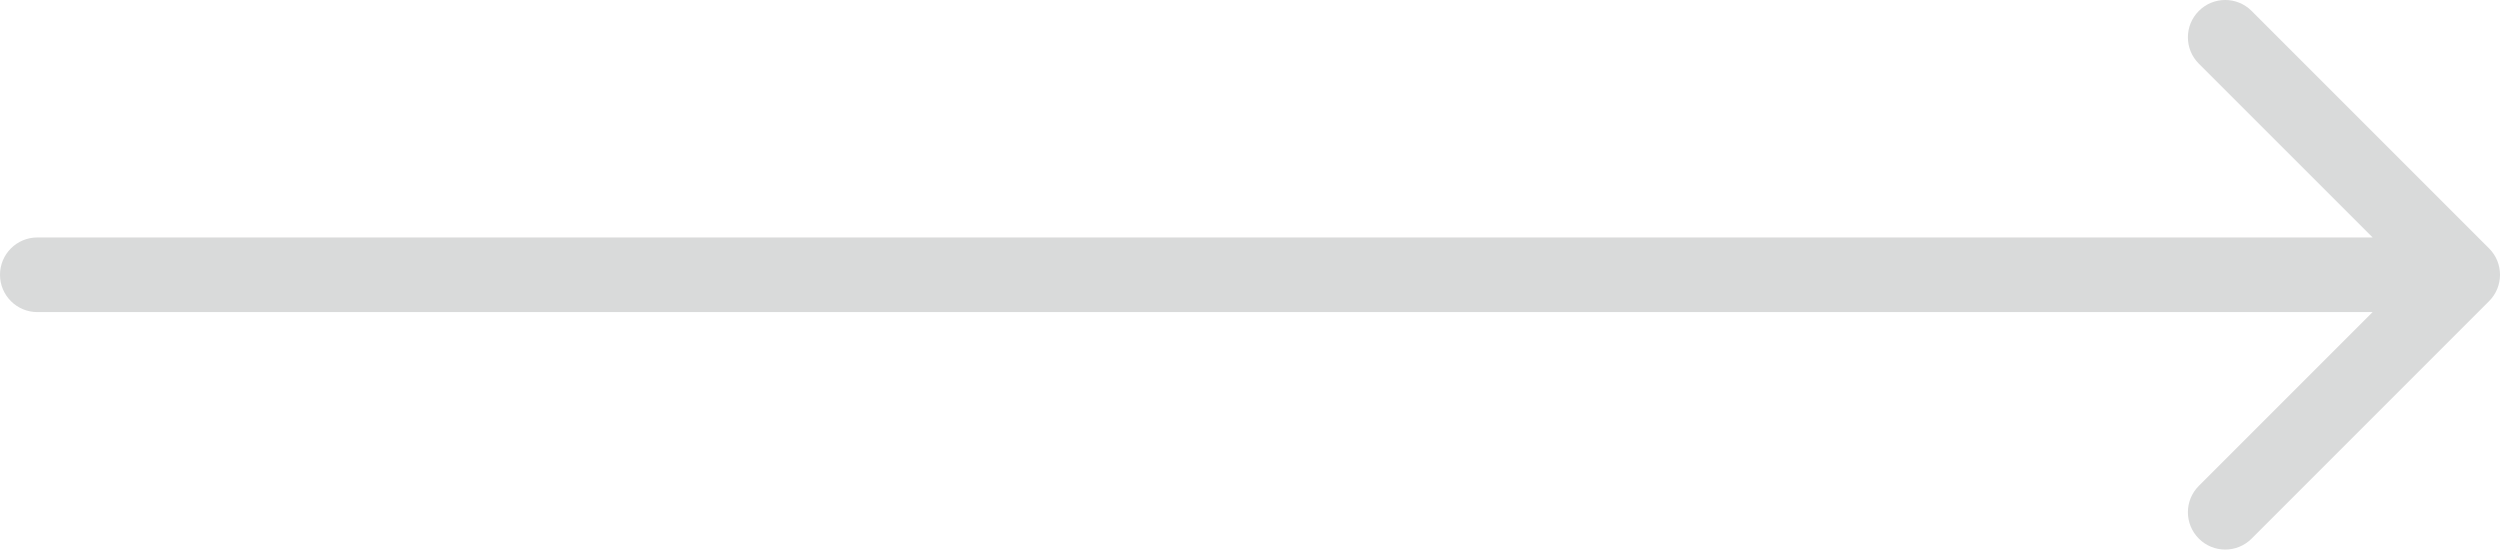 <svg width="67" height="15" viewBox="0 0 67 15" fill="none" xmlns="http://www.w3.org/2000/svg">
<path fill-rule="evenodd" clip-rule="evenodd" d="M66.707 8.071C67.098 7.681 67.098 7.047 66.707 6.657L60.343 0.293C59.953 -0.098 59.319 -0.098 58.929 0.293C58.538 0.683 58.538 1.317 58.929 1.707L63.586 6.364H1C0.448 6.364 0 6.812 0 7.364C0 7.916 0.448 8.364 1 8.364H63.586L58.929 13.021C58.538 13.411 58.538 14.044 58.929 14.435C59.319 14.826 59.953 14.826 60.343 14.435L66.707 8.071Z" fill="#D9DADA"/>
</svg>
